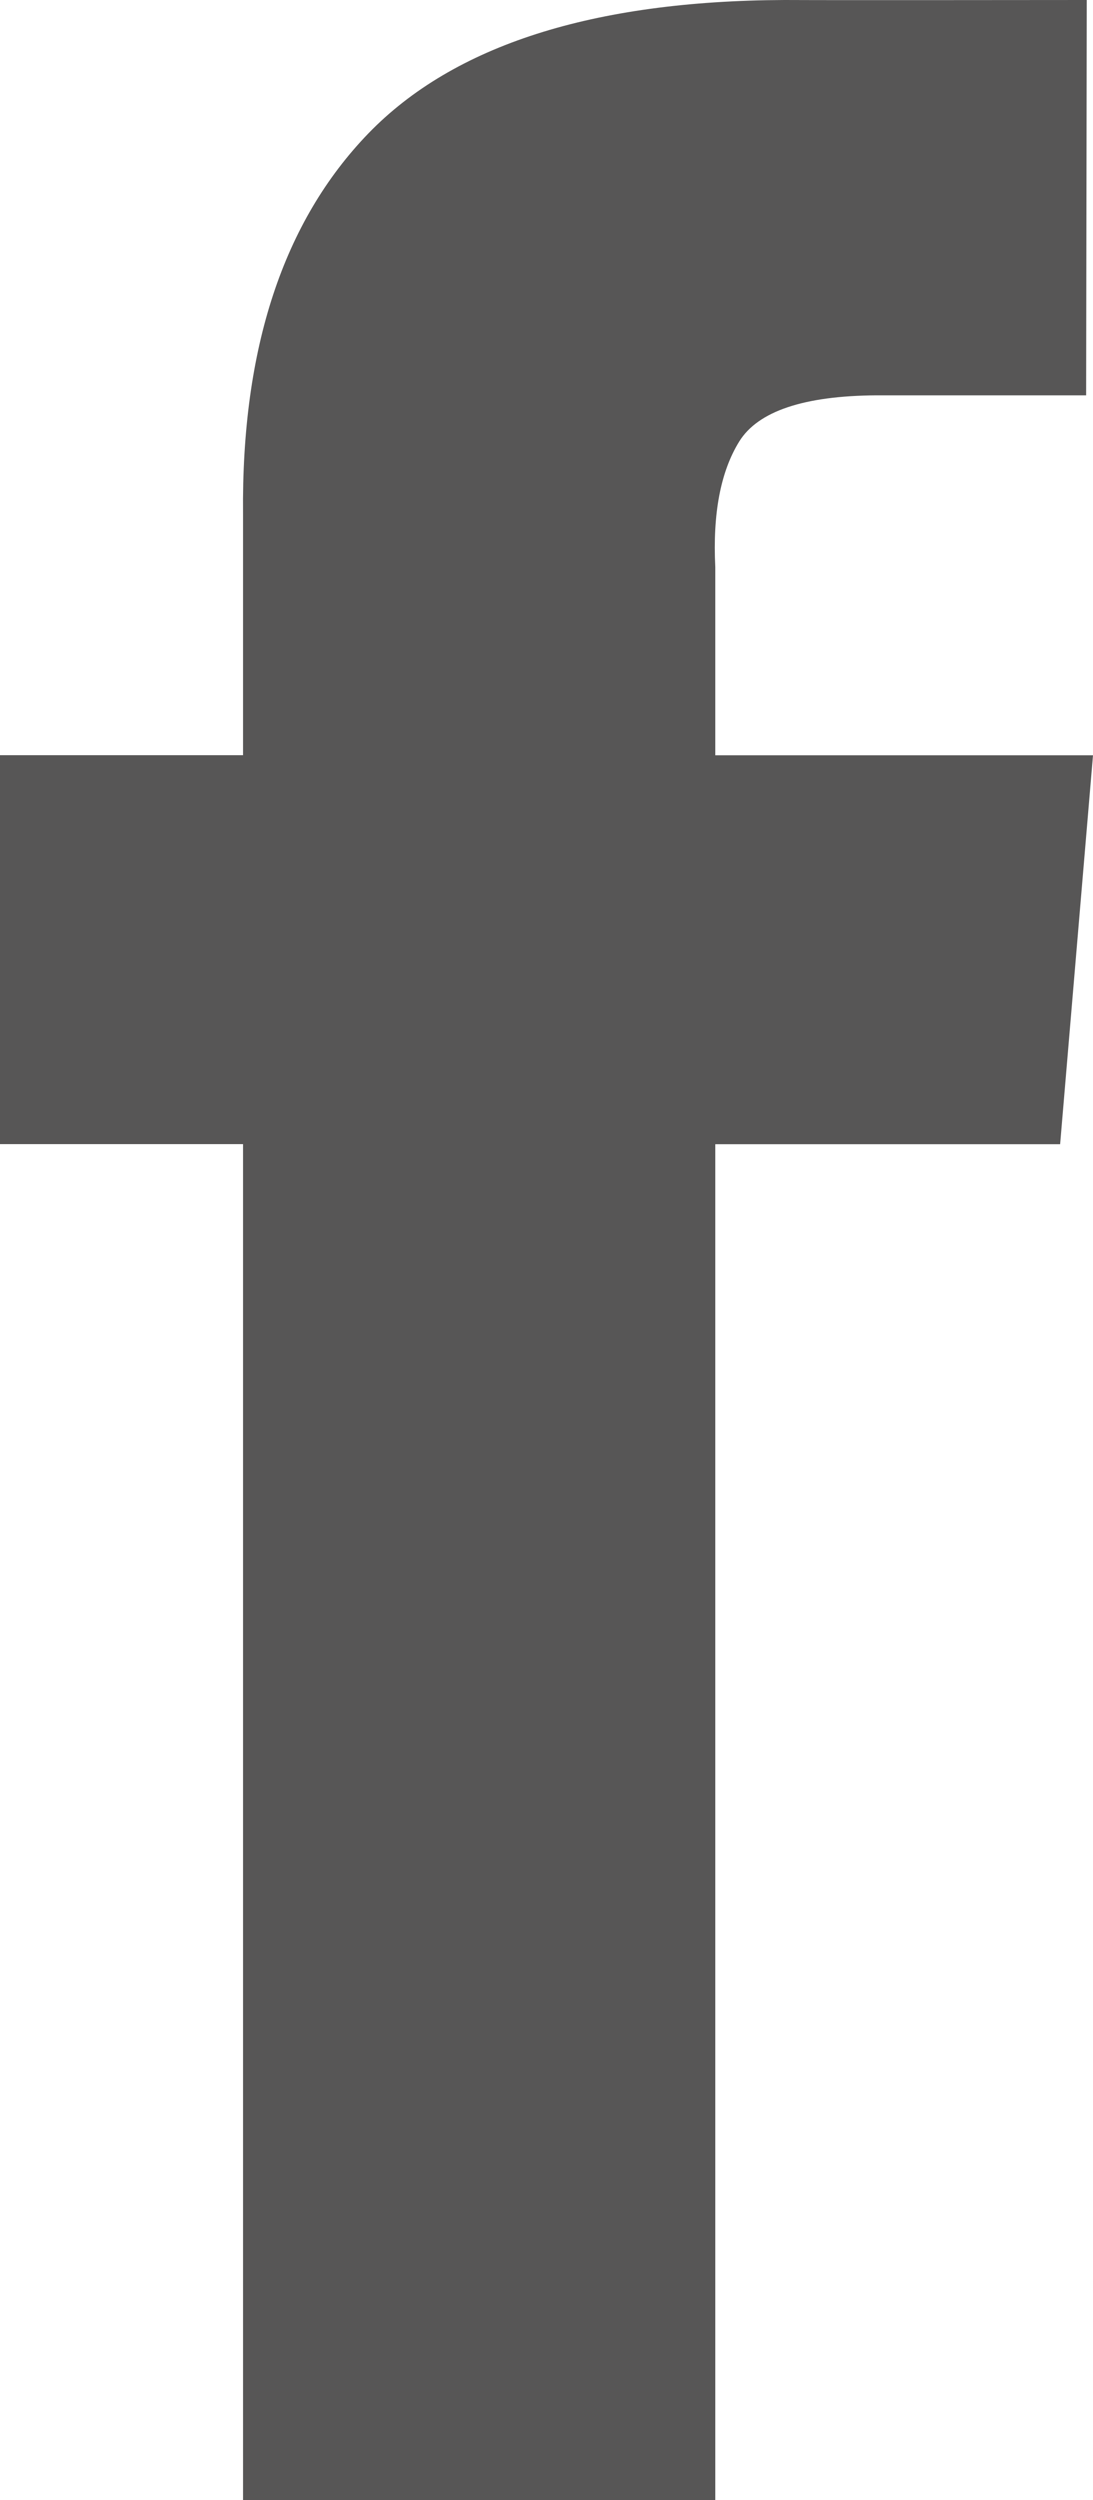 <svg width="14" height="32" viewBox="0 0 14 32" xmlns="http://www.w3.org/2000/svg">
    <path d="M9.162 32V14.645h4.417L14 9.667H9.162V7.259c-.034-.684.067-1.22.306-1.607.24-.388.827-.586 1.758-.592h2.686L13.92 0c-.85 0-3.026.004-3.872 0C7.59.01 5.812.58 4.72 1.706 3.628 2.835 3.092 4.46 3.113 6.58v3.086H0v4.978h3.113V32" fill="#575656" fill-rule="evenodd"/>
</svg>
